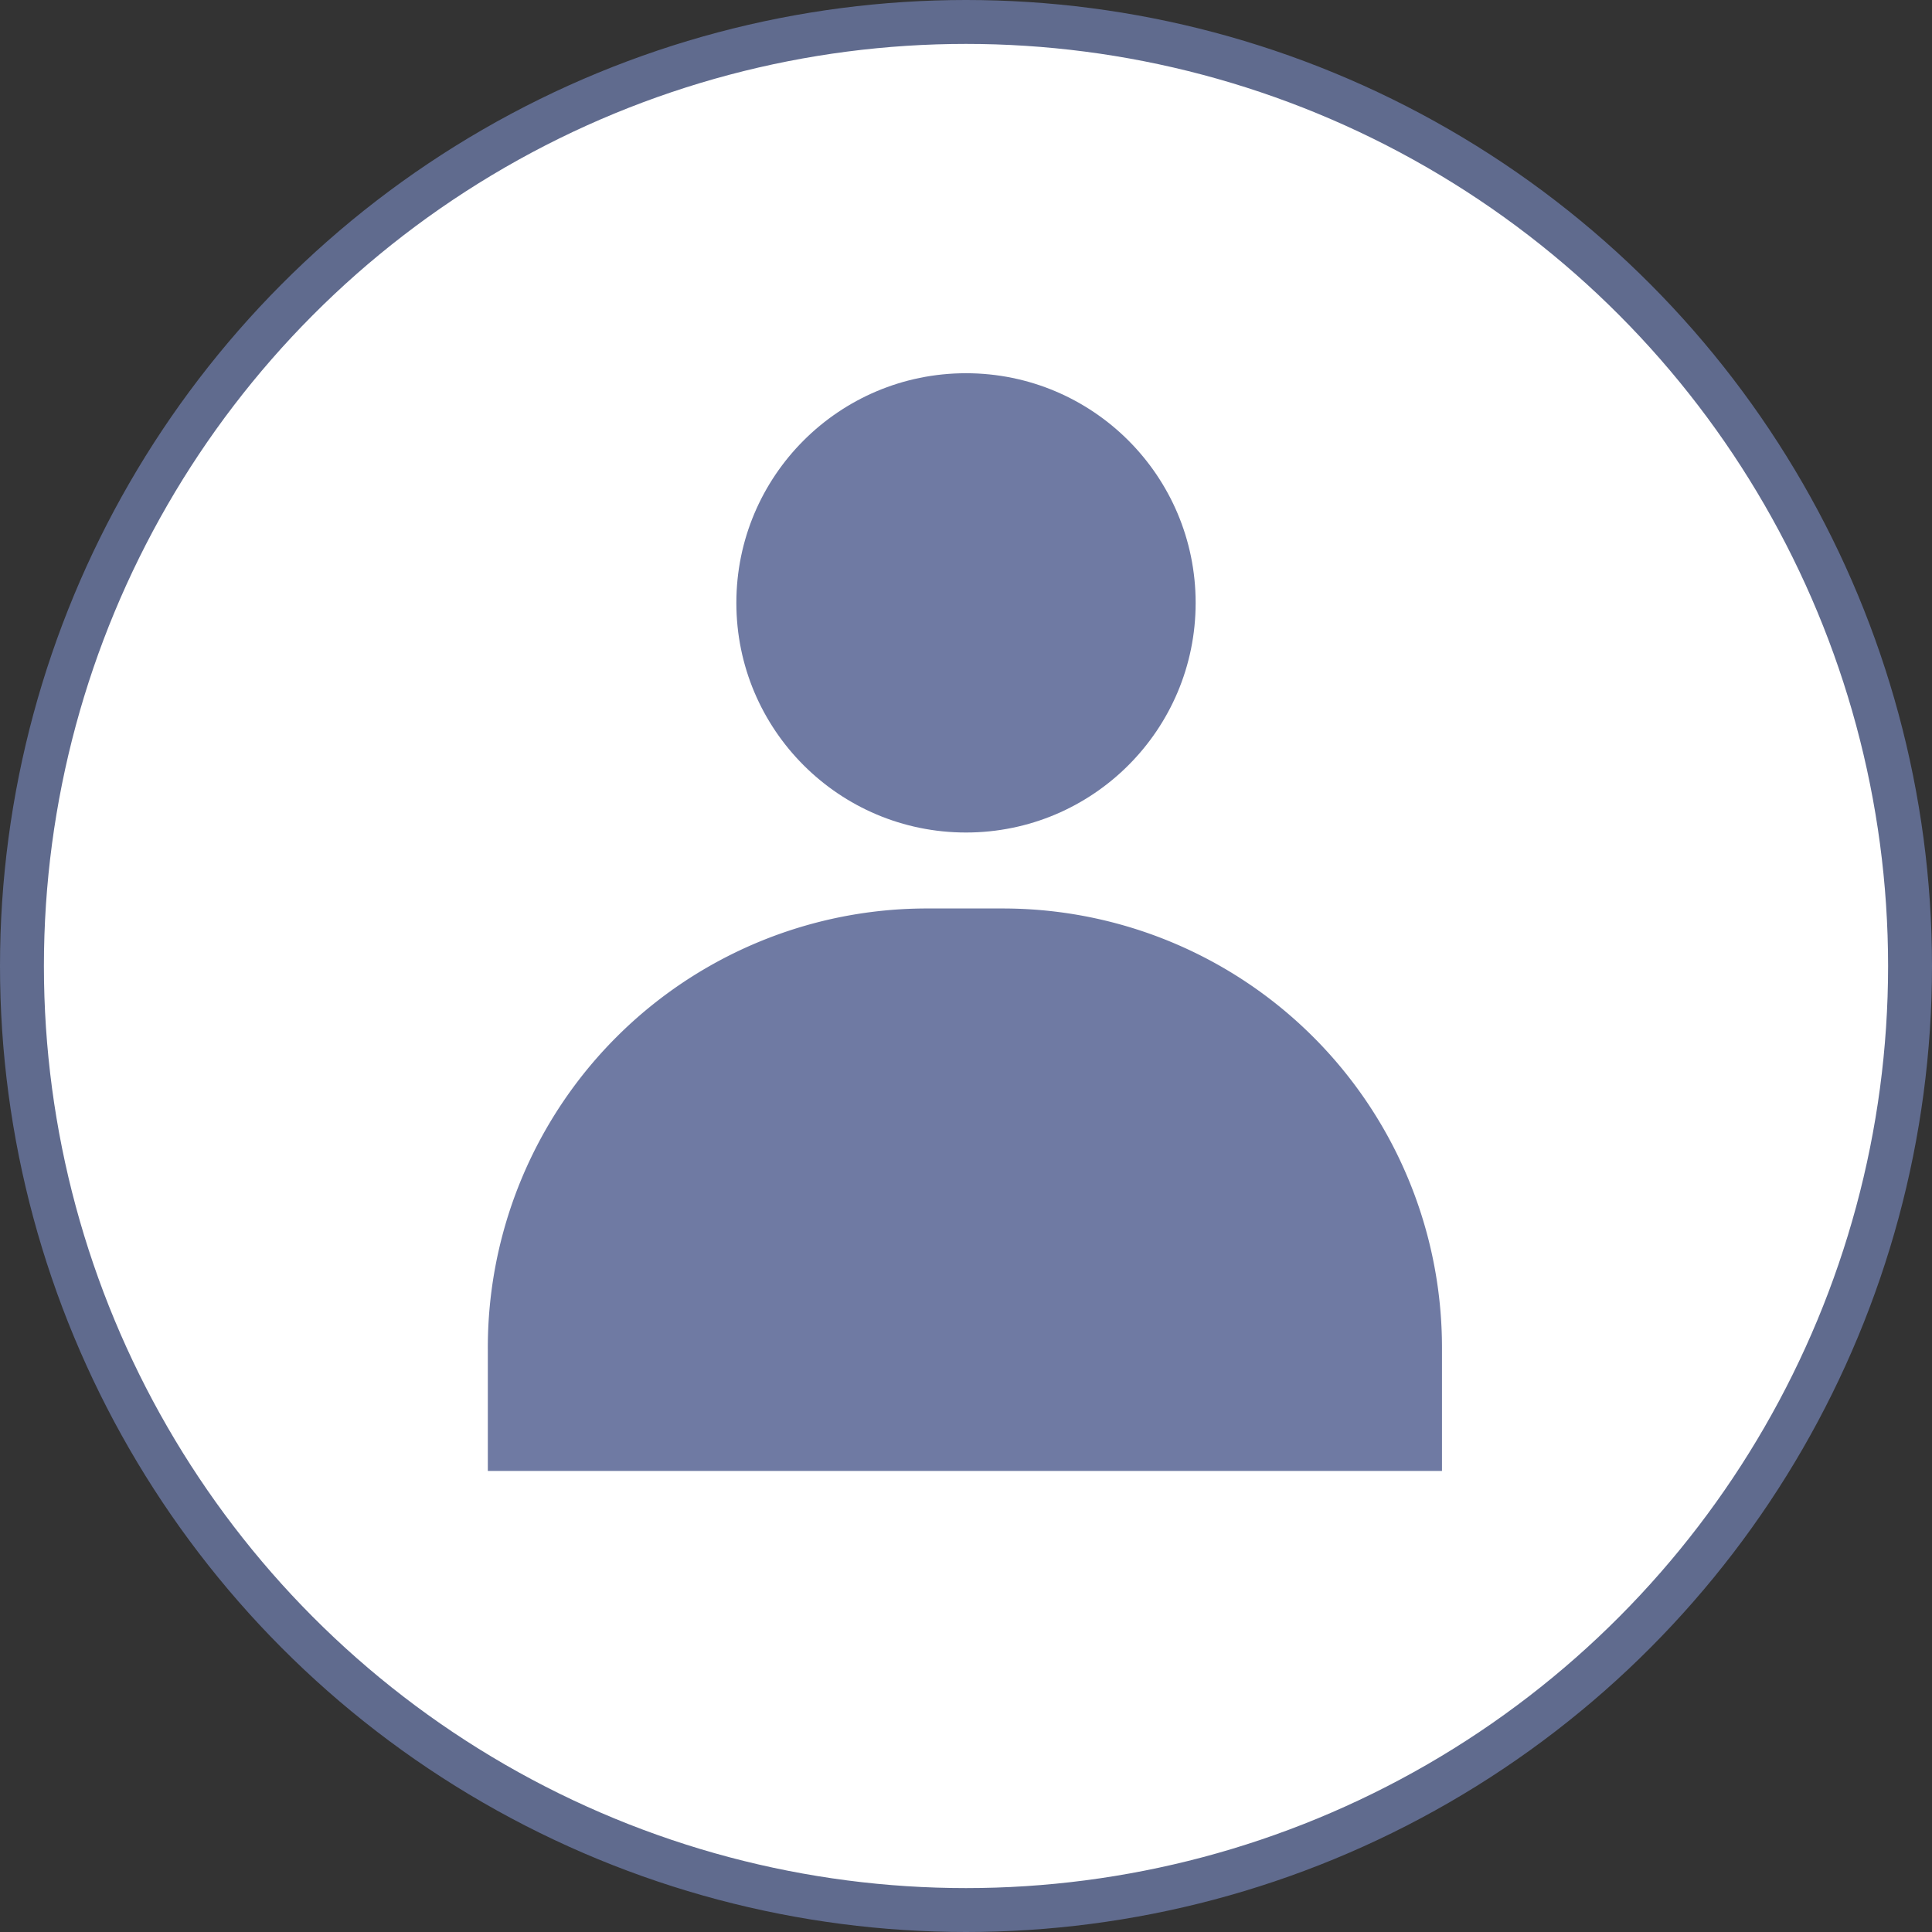 <svg xmlns="http://www.w3.org/2000/svg" viewBox="0 0 44 44"><rect x="0" y="0" width="44" height="44" fill="#333333" stroke="none"/><defs><style>.cls-1{fill:#fff;stroke:#606b8e;}.cls-2{fill:#6f7aa3;}</style></defs><title>Asset 2</title><g id="Layer_2" data-name="Layer 2"><g id="Layer_1-2" data-name="Layer 1"><circle class="cls-1" cx="22" cy="22" r="21.5"/><circle class="cls-2" cx="22" cy="13.73" r="5.23"/><path class="cls-2" d="M21.16,20.69h1.68a10,10,0,0,1,10,10V33.5a0,0,0,0,1,0,0H11.11a0,0,0,0,1,0,0V30.74A10,10,0,0,1,21.16,20.69Z"/></g></g></svg>